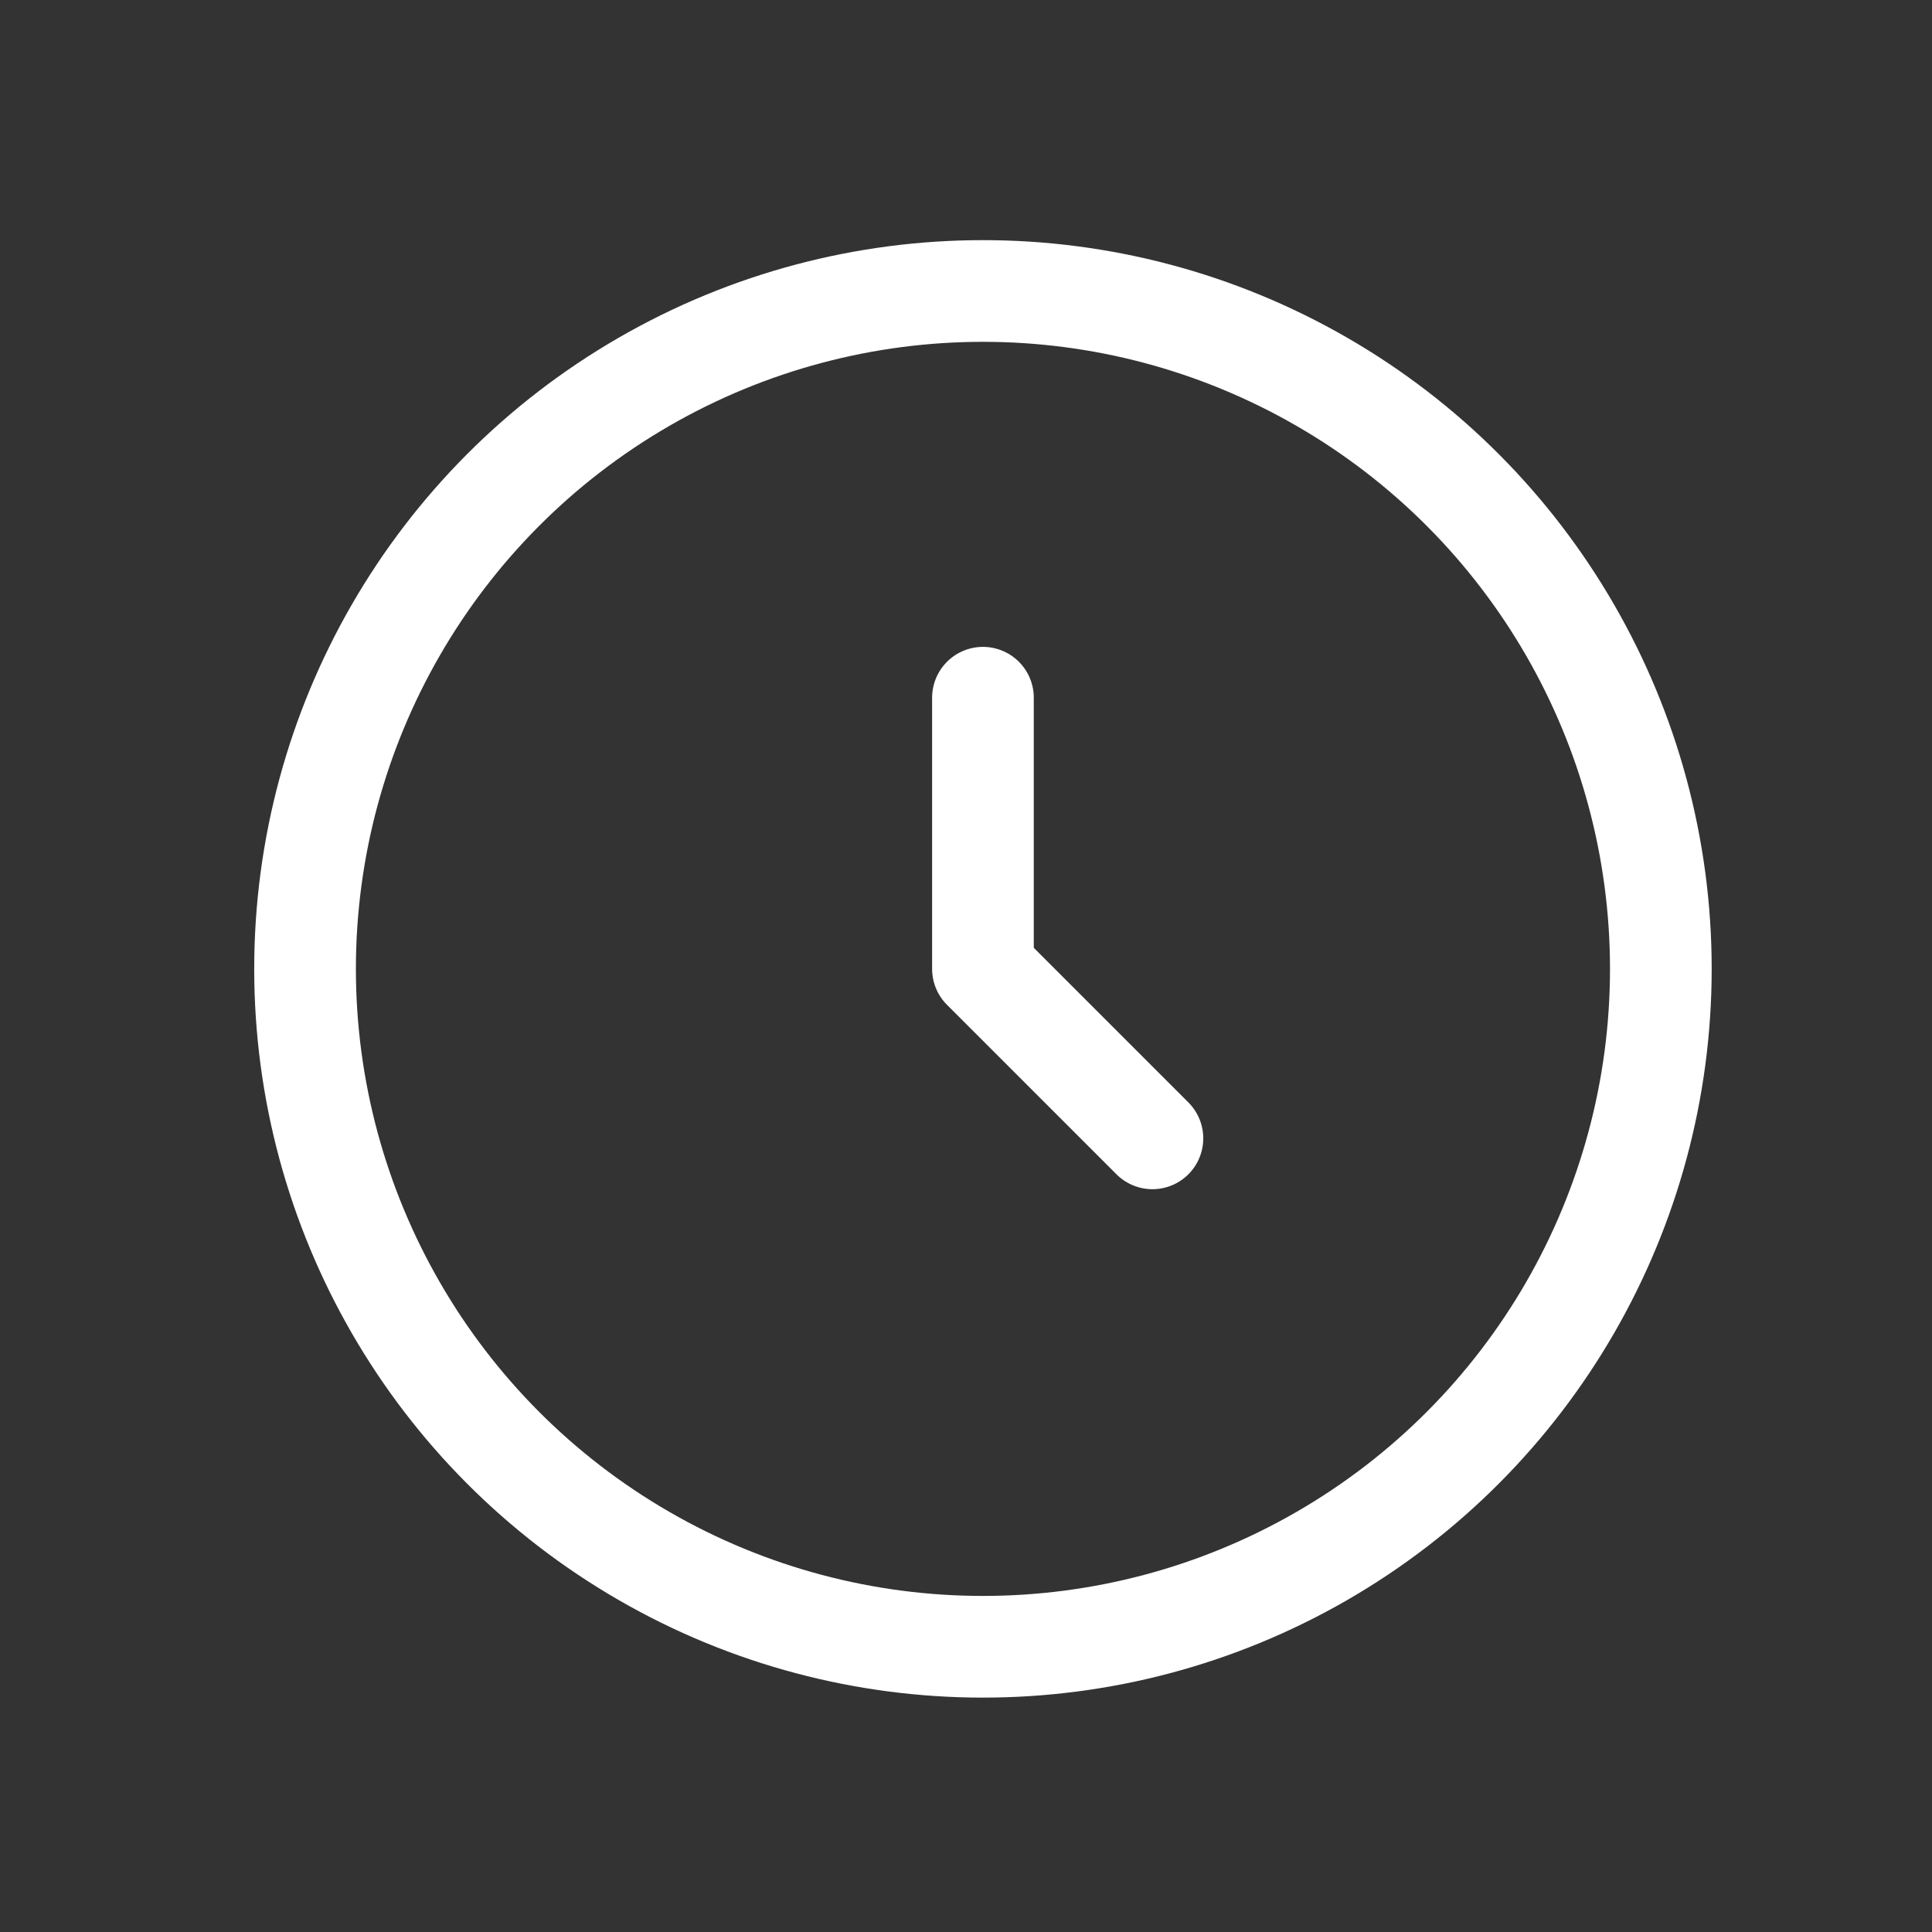 <svg xmlns="http://www.w3.org/2000/svg" width="57" height="57" viewBox="0 0 57 57" fill="none"><rect x="0" y="0" width="57" height="57" fill="#333333" stroke="none"/><circle cx="29" cy="28.585" r="20" stroke="white" stroke-width="3"></circle><path d="M29 20.585V28.585L34 33.585" stroke="white" stroke-width="3" stroke-linecap="round" stroke-linejoin="round"></path></svg>